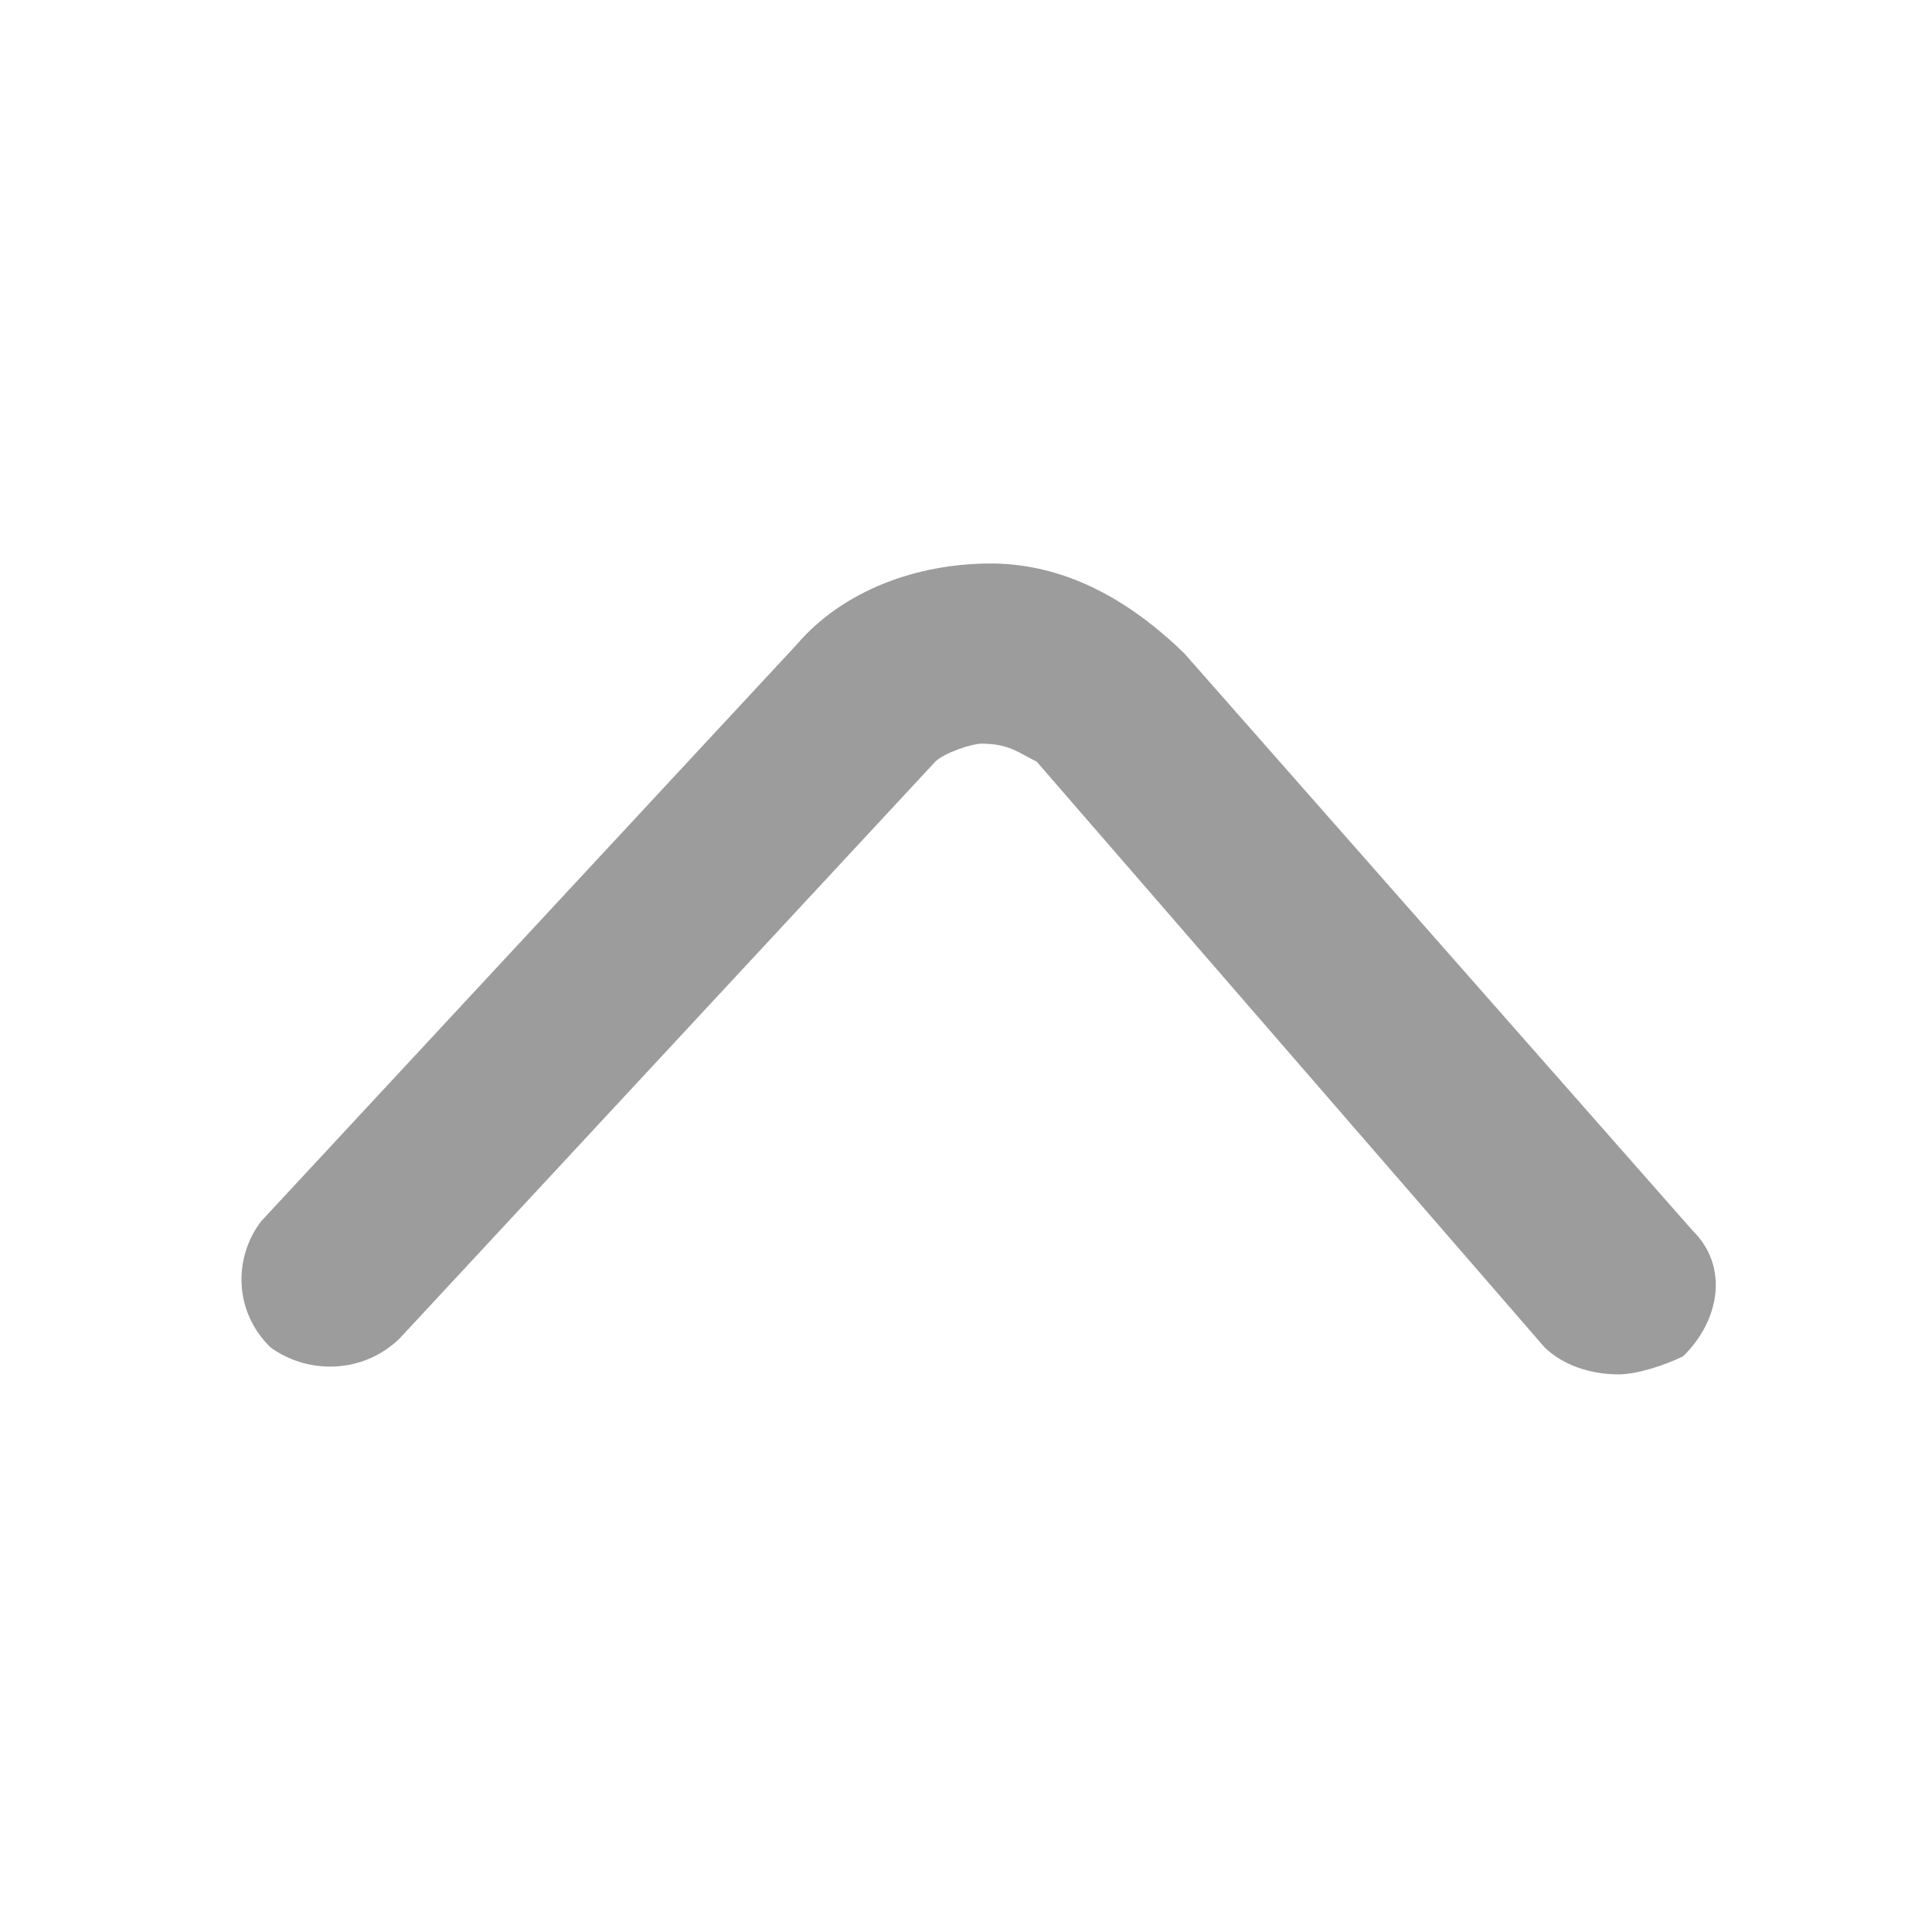 <svg width="24" height="24" viewBox="0 0 24 24" fill="none" xmlns="http://www.w3.org/2000/svg">
<path d="M20.105 17.073C19.761 17.073 19.417 16.961 19.187 16.737L12.879 9.462C12.65 9.35 12.535 9.238 12.191 9.238C12.076 9.238 11.732 9.35 11.618 9.462L4.966 16.625C4.507 17.073 3.819 17.073 3.36 16.737C2.901 16.29 2.901 15.618 3.245 15.17L9.897 8.007C10.471 7.336 11.388 7 12.306 7C13.223 7 14.026 7.448 14.714 8.119L21.022 15.282C21.481 15.73 21.366 16.401 20.908 16.849C20.678 16.961 20.334 17.073 20.105 17.073Z" fill="#9C9C9C"/>
</svg>
